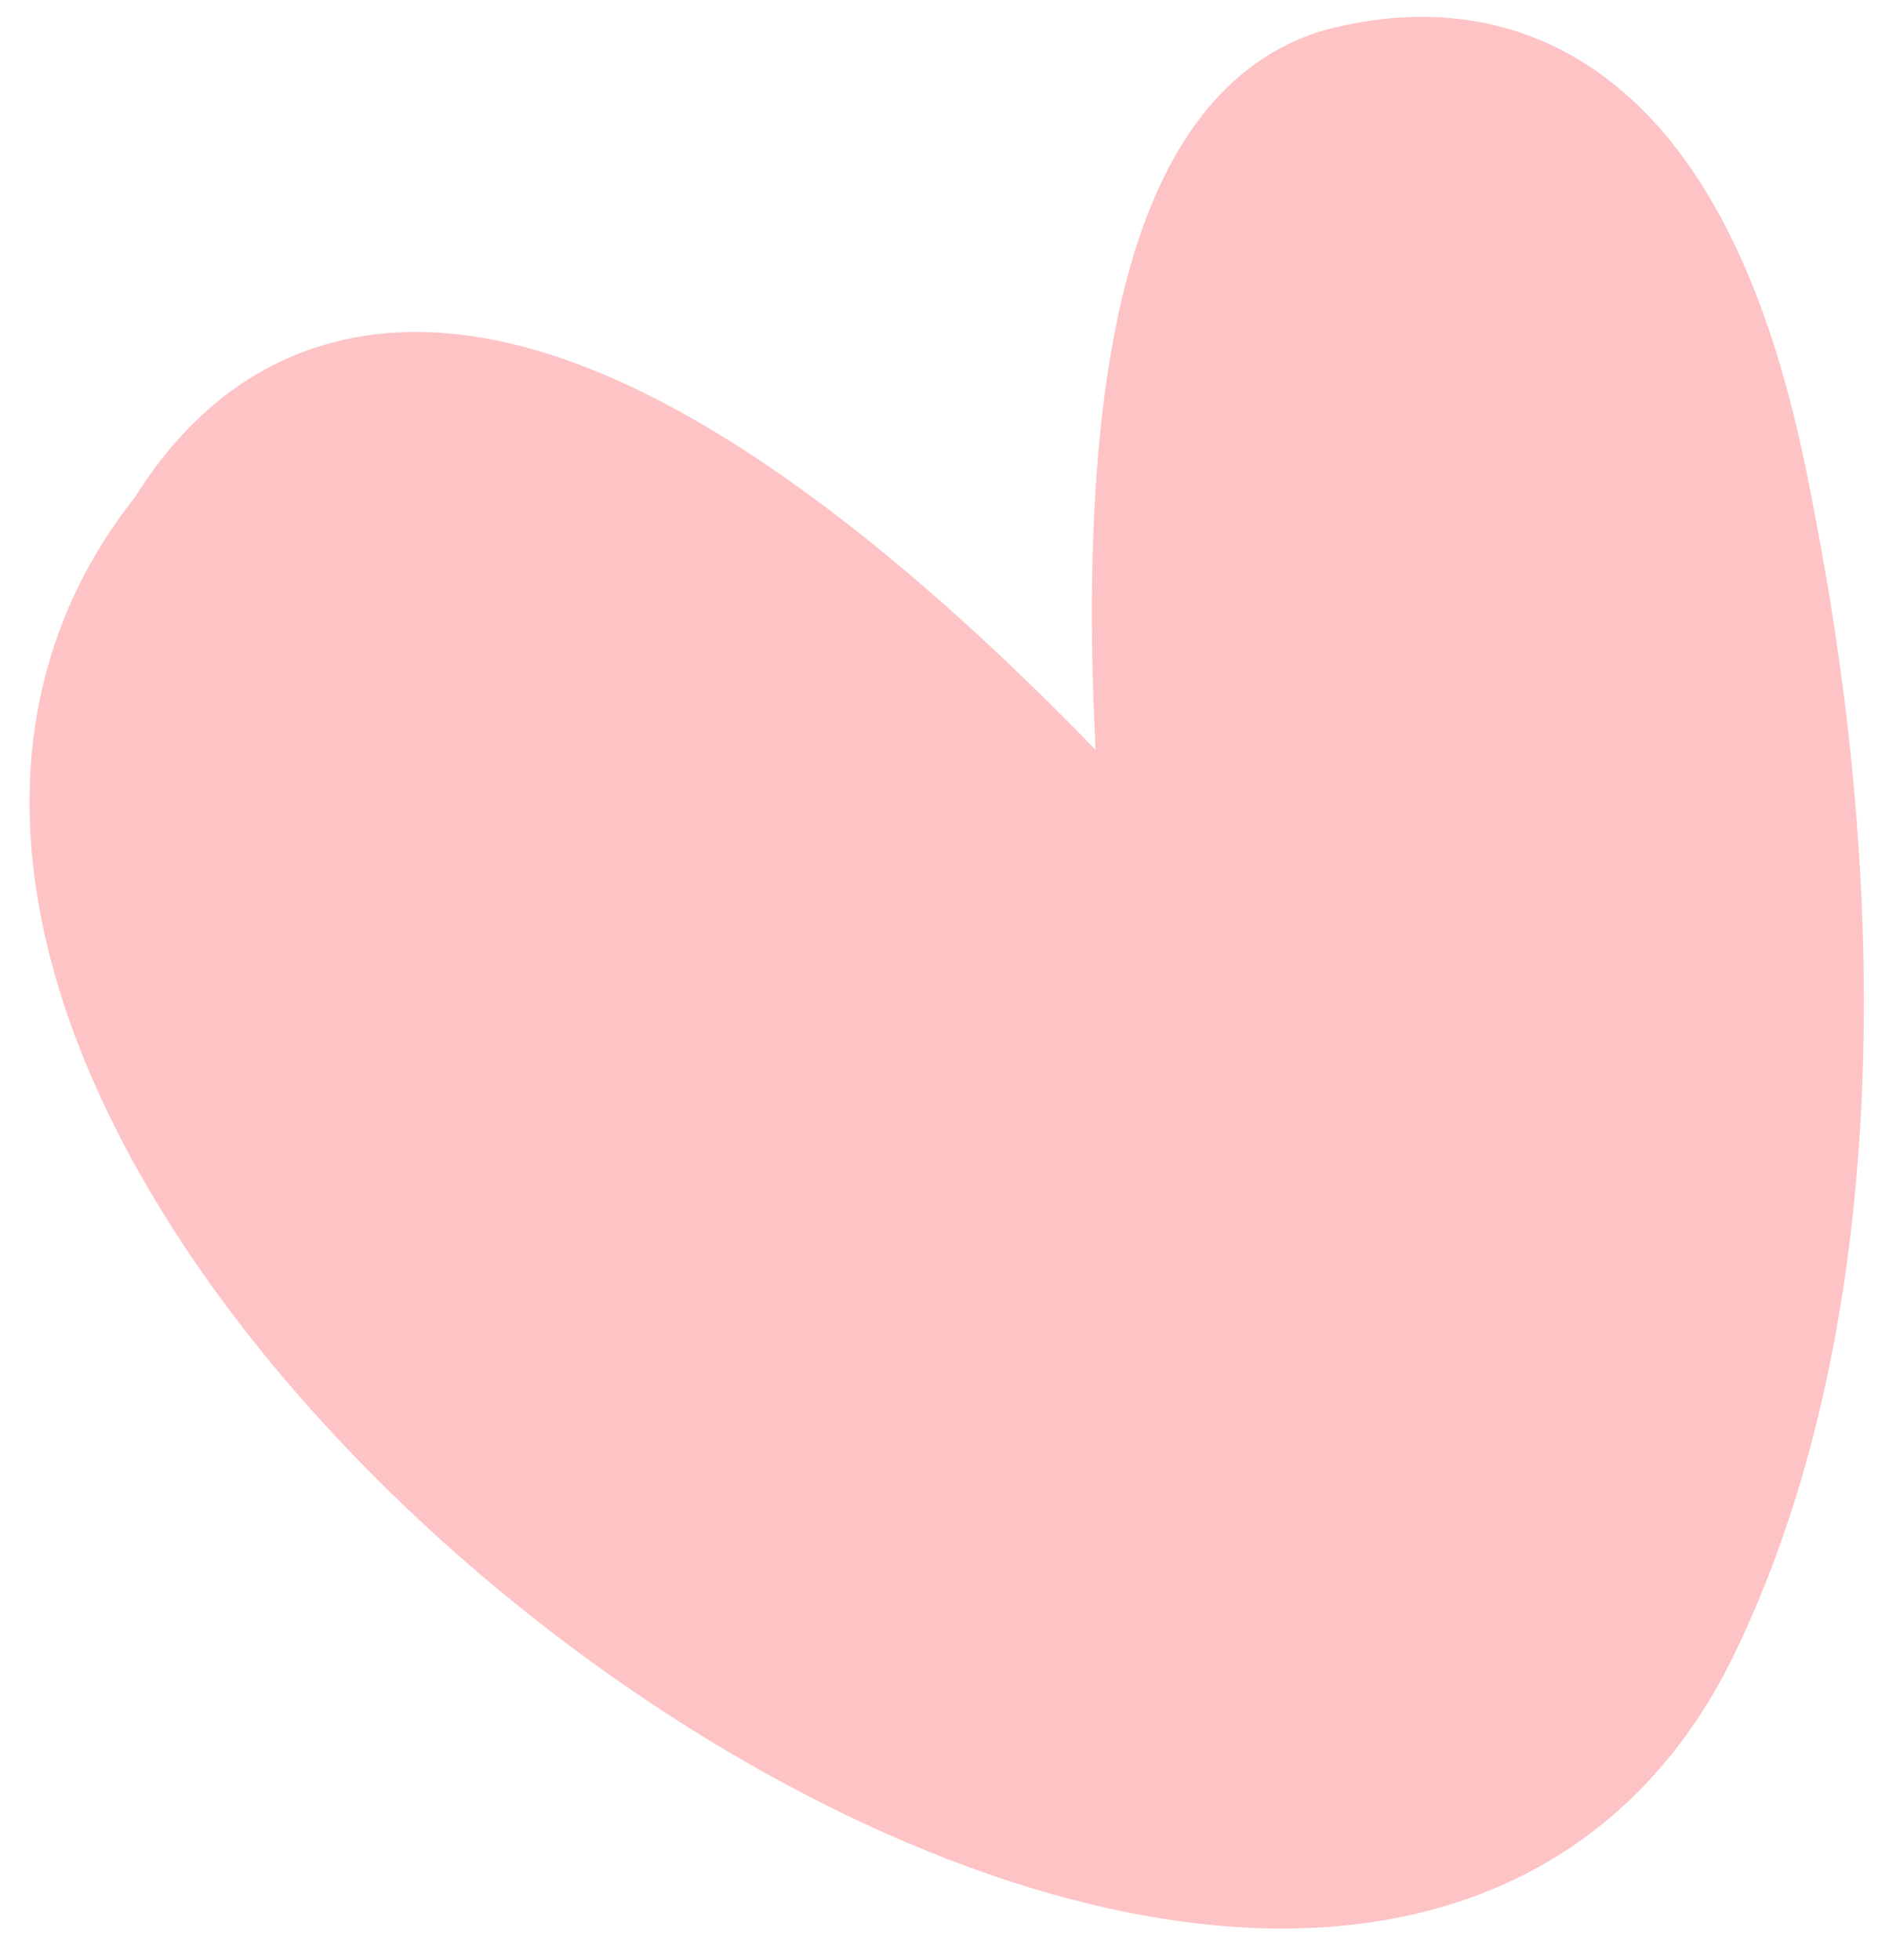<?xml version="1.0" encoding="UTF-8"?> <svg xmlns="http://www.w3.org/2000/svg" width="46" height="48" viewBox="0 0 46 48" fill="none"> <path d="M4.816 13.249C-7.132 28.013 32.091 57.917 40.847 39.652C44.575 31.879 44.282 21.527 42.685 13.202C42.177 10.555 40.591 0.713 33.127 2.469C26.284 4.081 29.262 23.761 29.103 23.593C28.052 22.501 11.54 2.228 4.816 13.249Z" fill="#FEC3C5"></path> <path d="M4.816 13.249C-7.132 28.013 32.091 57.917 40.847 39.652C44.575 31.88 44.282 21.526 42.685 13.203C42.177 10.555 40.591 0.712 33.127 2.469C26.284 4.081 29.262 23.761 29.103 23.594C28.052 22.501 11.54 2.228 4.816 13.249Z" stroke="#FEC3C5" stroke-width="3.695" stroke-miterlimit="10" stroke-linecap="round" stroke-linejoin="round"></path> </svg> 